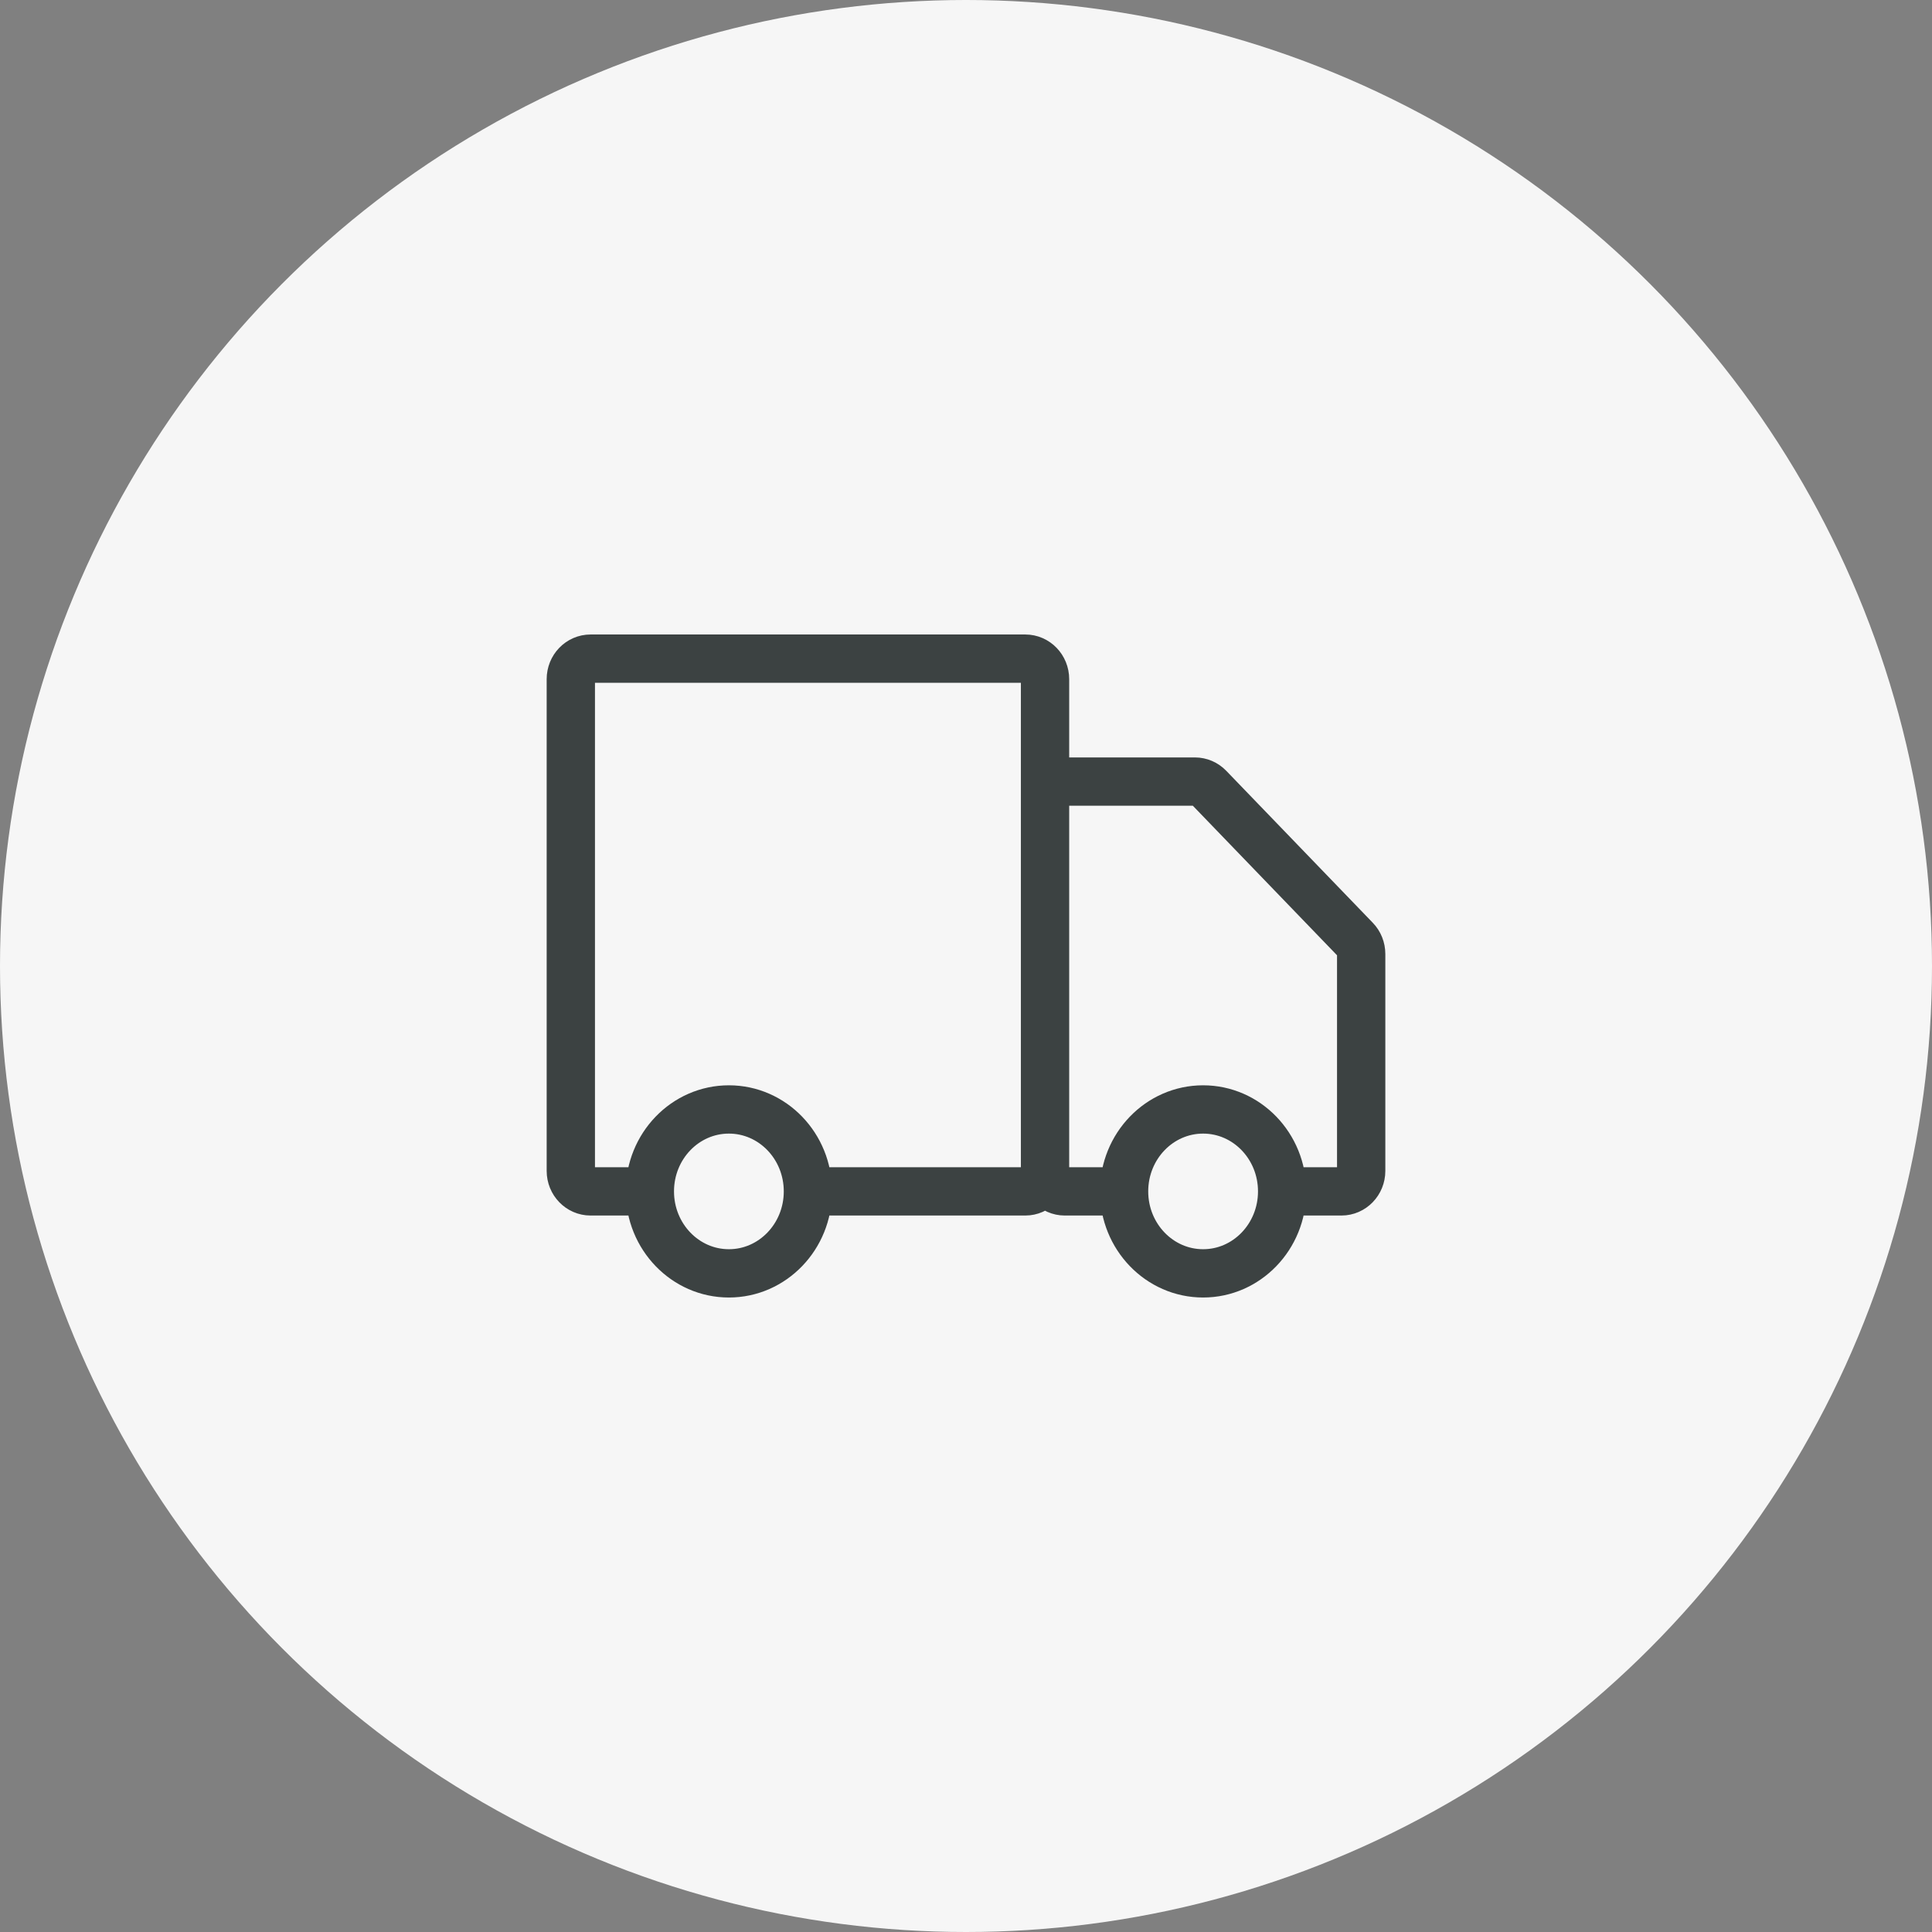 <svg width="44" height="44" viewBox="0 0 44 44" fill="none" xmlns="http://www.w3.org/2000/svg">
<rect x="0" y="0" width="44" height="44" fill="#808080" stroke="none"/>
<circle cx="22" cy="22" r="22" fill="#F6F6F6"/>
<path d="M23.8 26.667V15.467C23.8 15.209 23.599 15 23.35 15H13.45C13.201 15 13 15.209 13 15.467V26.667C13 26.924 13.201 27.133 13.45 27.133H14.8M23.8 26.667C23.8 26.924 23.599 27.133 23.35 27.133H18.4M23.8 26.667V18.267C23.8 18.009 24.002 17.8 24.25 17.8H27.214C27.333 17.8 27.447 17.849 27.532 17.937L30.868 21.397C30.953 21.484 31 21.603 31 21.727V26.667C31 26.924 30.799 27.133 30.55 27.133H29.2M23.8 26.667C23.8 26.924 24.002 27.133 24.25 27.133H25.6M14.8 27.133C14.8 28.164 15.606 29 16.6 29C17.594 29 18.4 28.164 18.4 27.133M14.8 27.133C14.8 26.102 15.606 25.267 16.6 25.267C17.594 25.267 18.4 26.102 18.4 27.133M25.6 27.133C25.6 28.164 26.406 29 27.4 29C28.394 29 29.2 28.164 29.2 27.133M25.6 27.133C25.6 26.102 26.406 25.267 27.4 25.267C28.394 25.267 29.2 26.102 29.2 27.133" stroke="#3C4242" stroke-width="1.1"/>
</svg>
